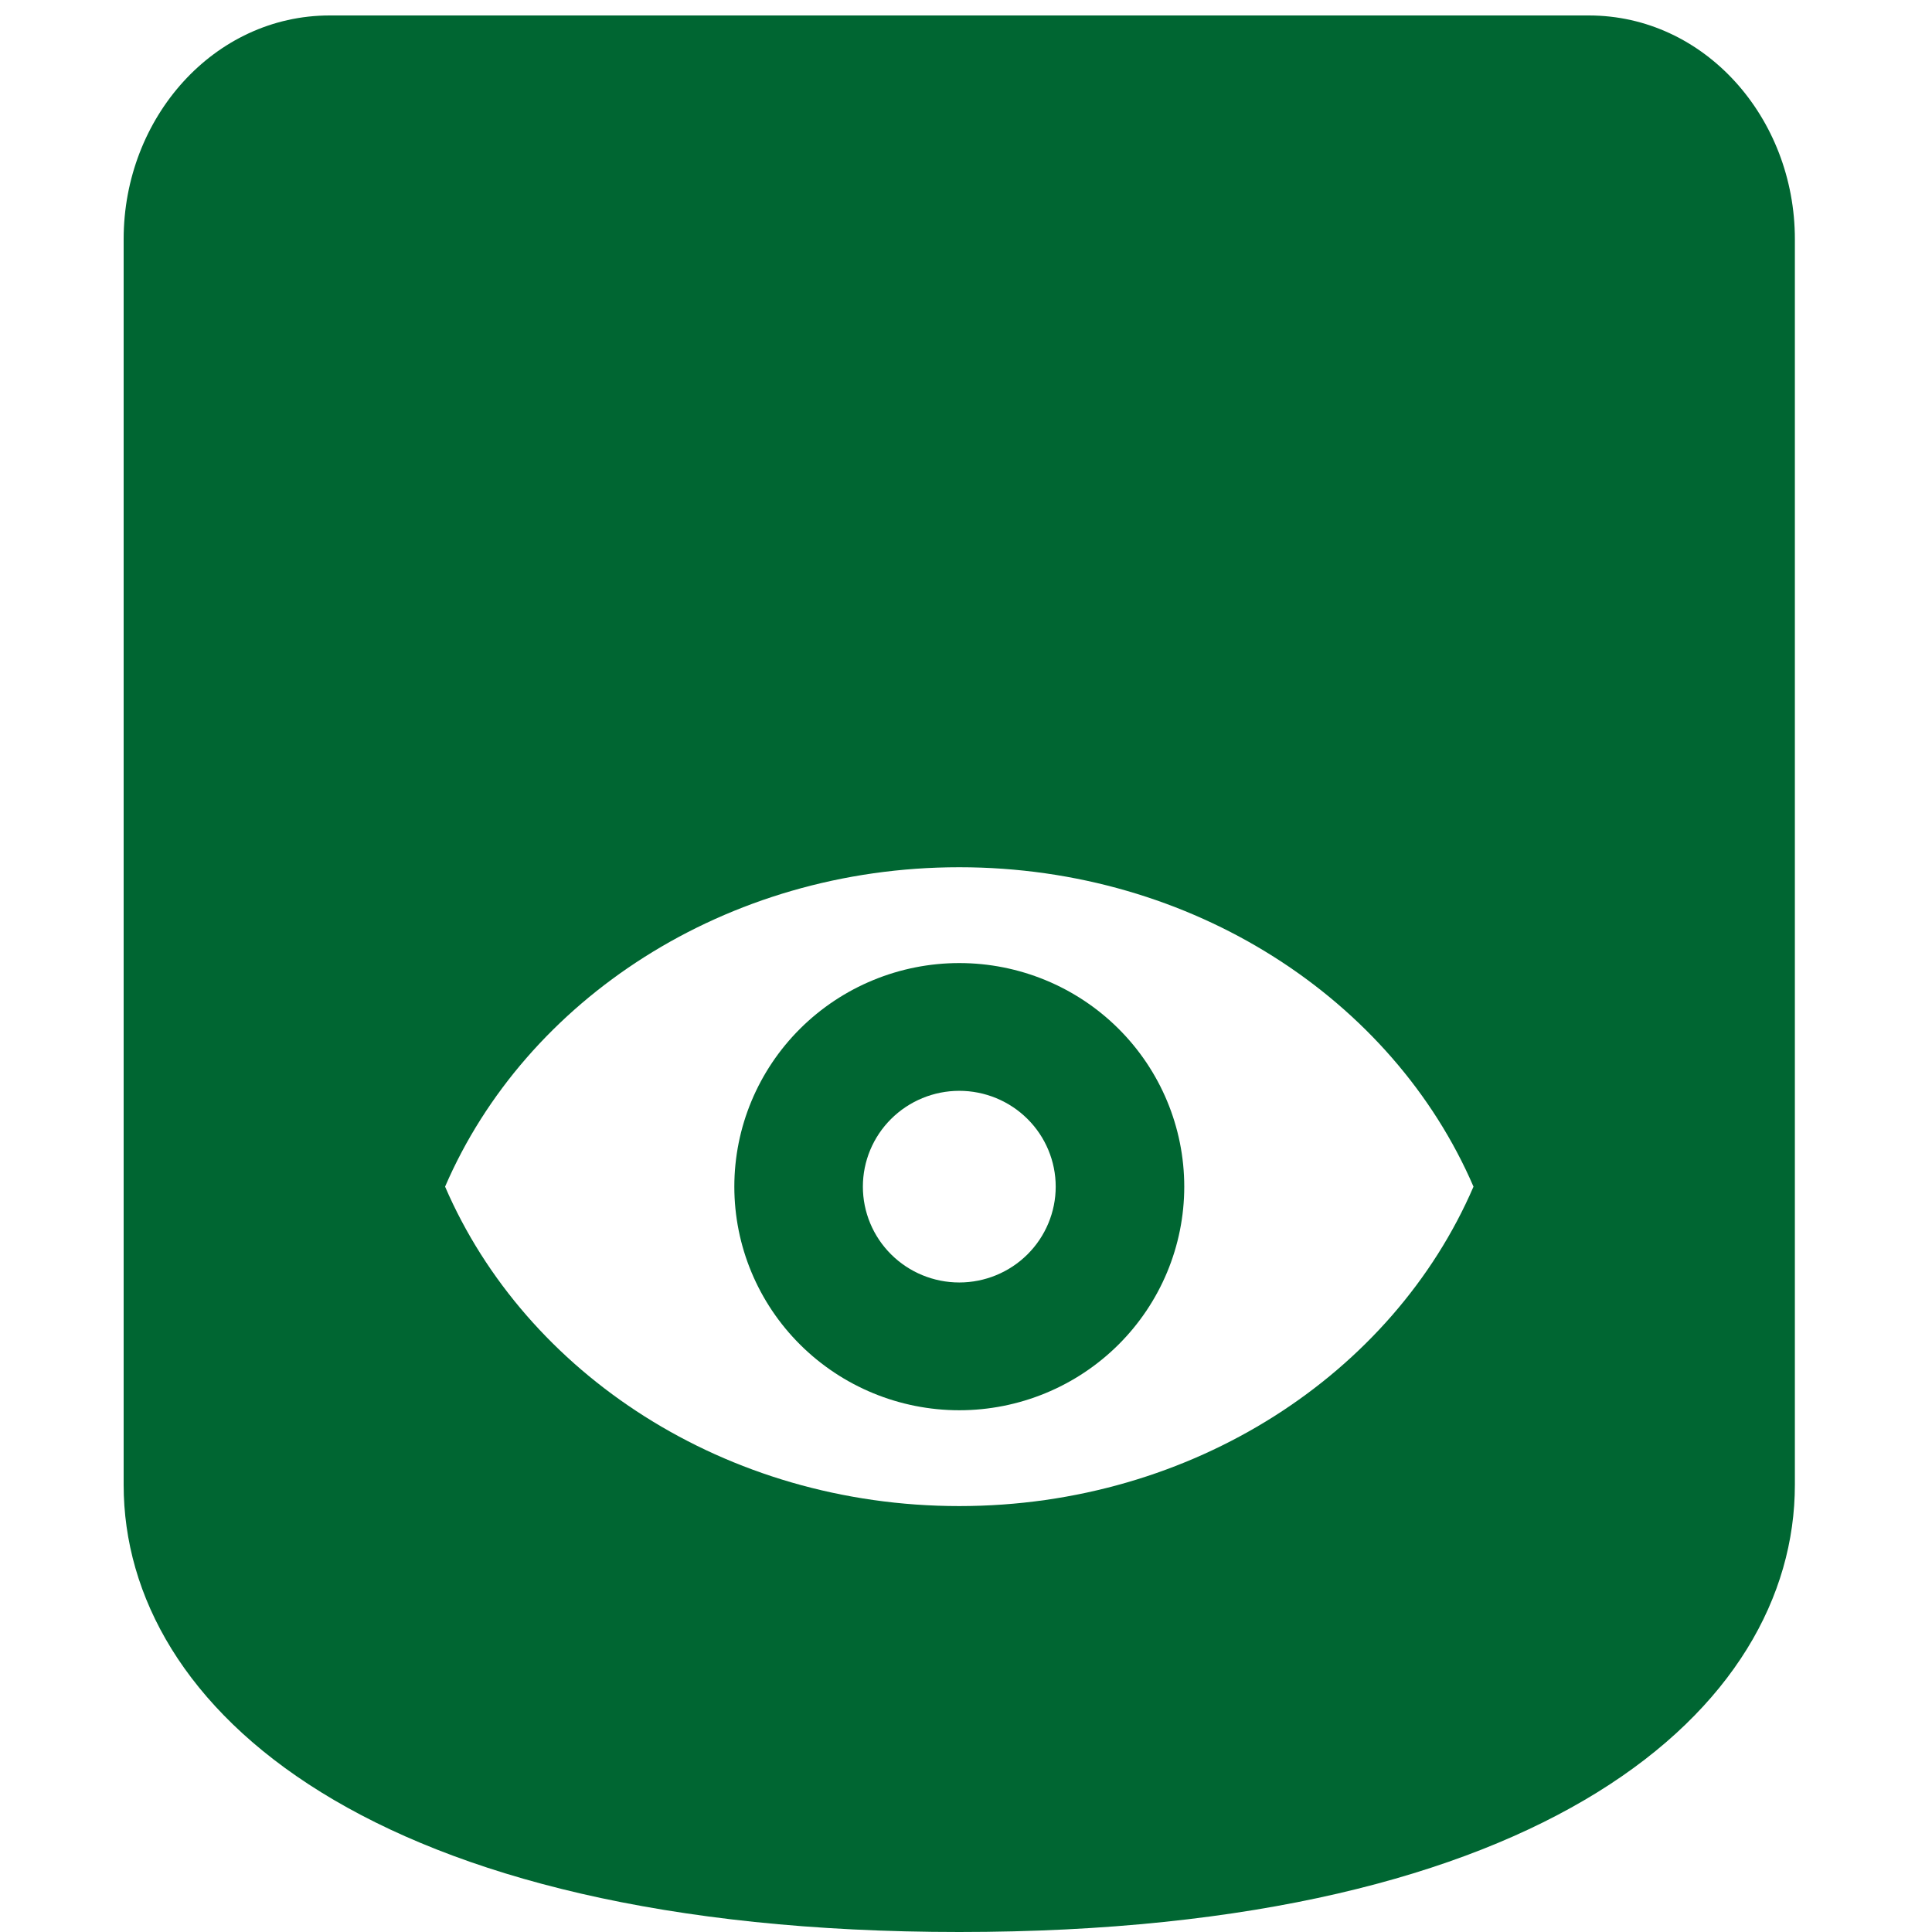<?xml version="1.0" standalone="no"?>
<svg width="125" height="125" viewBox="0 0 125 125" fill="none" xmlns="http://www.w3.org/2000/svg">
<path fill-rule="evenodd" clip-rule="evenodd" d="M62.066 62.31C65.926 62.31 69.628 63.835 72.357 66.548C75.086 69.261 76.621 72.94 76.621 76.776C76.621 80.613 75.086 84.292 72.357 87.005C69.628 89.718 65.926 91.243 62.066 91.243C58.206 91.243 54.505 89.718 51.775 87.005C49.045 84.292 47.511 80.613 47.511 76.776C47.511 72.94 49.046 69.261 51.775 66.548C54.505 63.836 58.206 62.31 62.066 62.31ZM62.066 70.576C60.412 70.576 58.825 71.231 57.656 72.393C56.486 73.555 55.828 75.132 55.828 76.776C55.828 78.421 56.486 79.997 57.656 81.16C58.825 82.323 60.412 82.976 62.066 82.976C63.72 82.976 65.307 82.322 66.476 81.16C67.645 79.997 68.304 78.42 68.304 76.776C68.304 75.133 67.646 73.555 66.476 72.393C65.307 71.23 63.72 70.577 62.066 70.576Z" fill="#006632"/>
<path fill-rule="evenodd" clip-rule="evenodd" d="M102.795 1C110.287 1 116.128 7.618 116.128 15.471V96.067C116.128 110.538 100.076 124.999 62.066 125C24.055 125 8 110.538 8 96.067V15.471C8 7.618 13.841 1 21.333 1H102.795ZM62.066 56.11C46.929 56.11 34.01 64.688 28.797 76.776C34.009 88.866 46.929 97.443 62.066 97.443C77.203 97.442 90.123 88.866 95.335 76.776C90.123 64.687 77.202 56.111 62.066 56.11Z" fill="#006632"/>
</svg>
